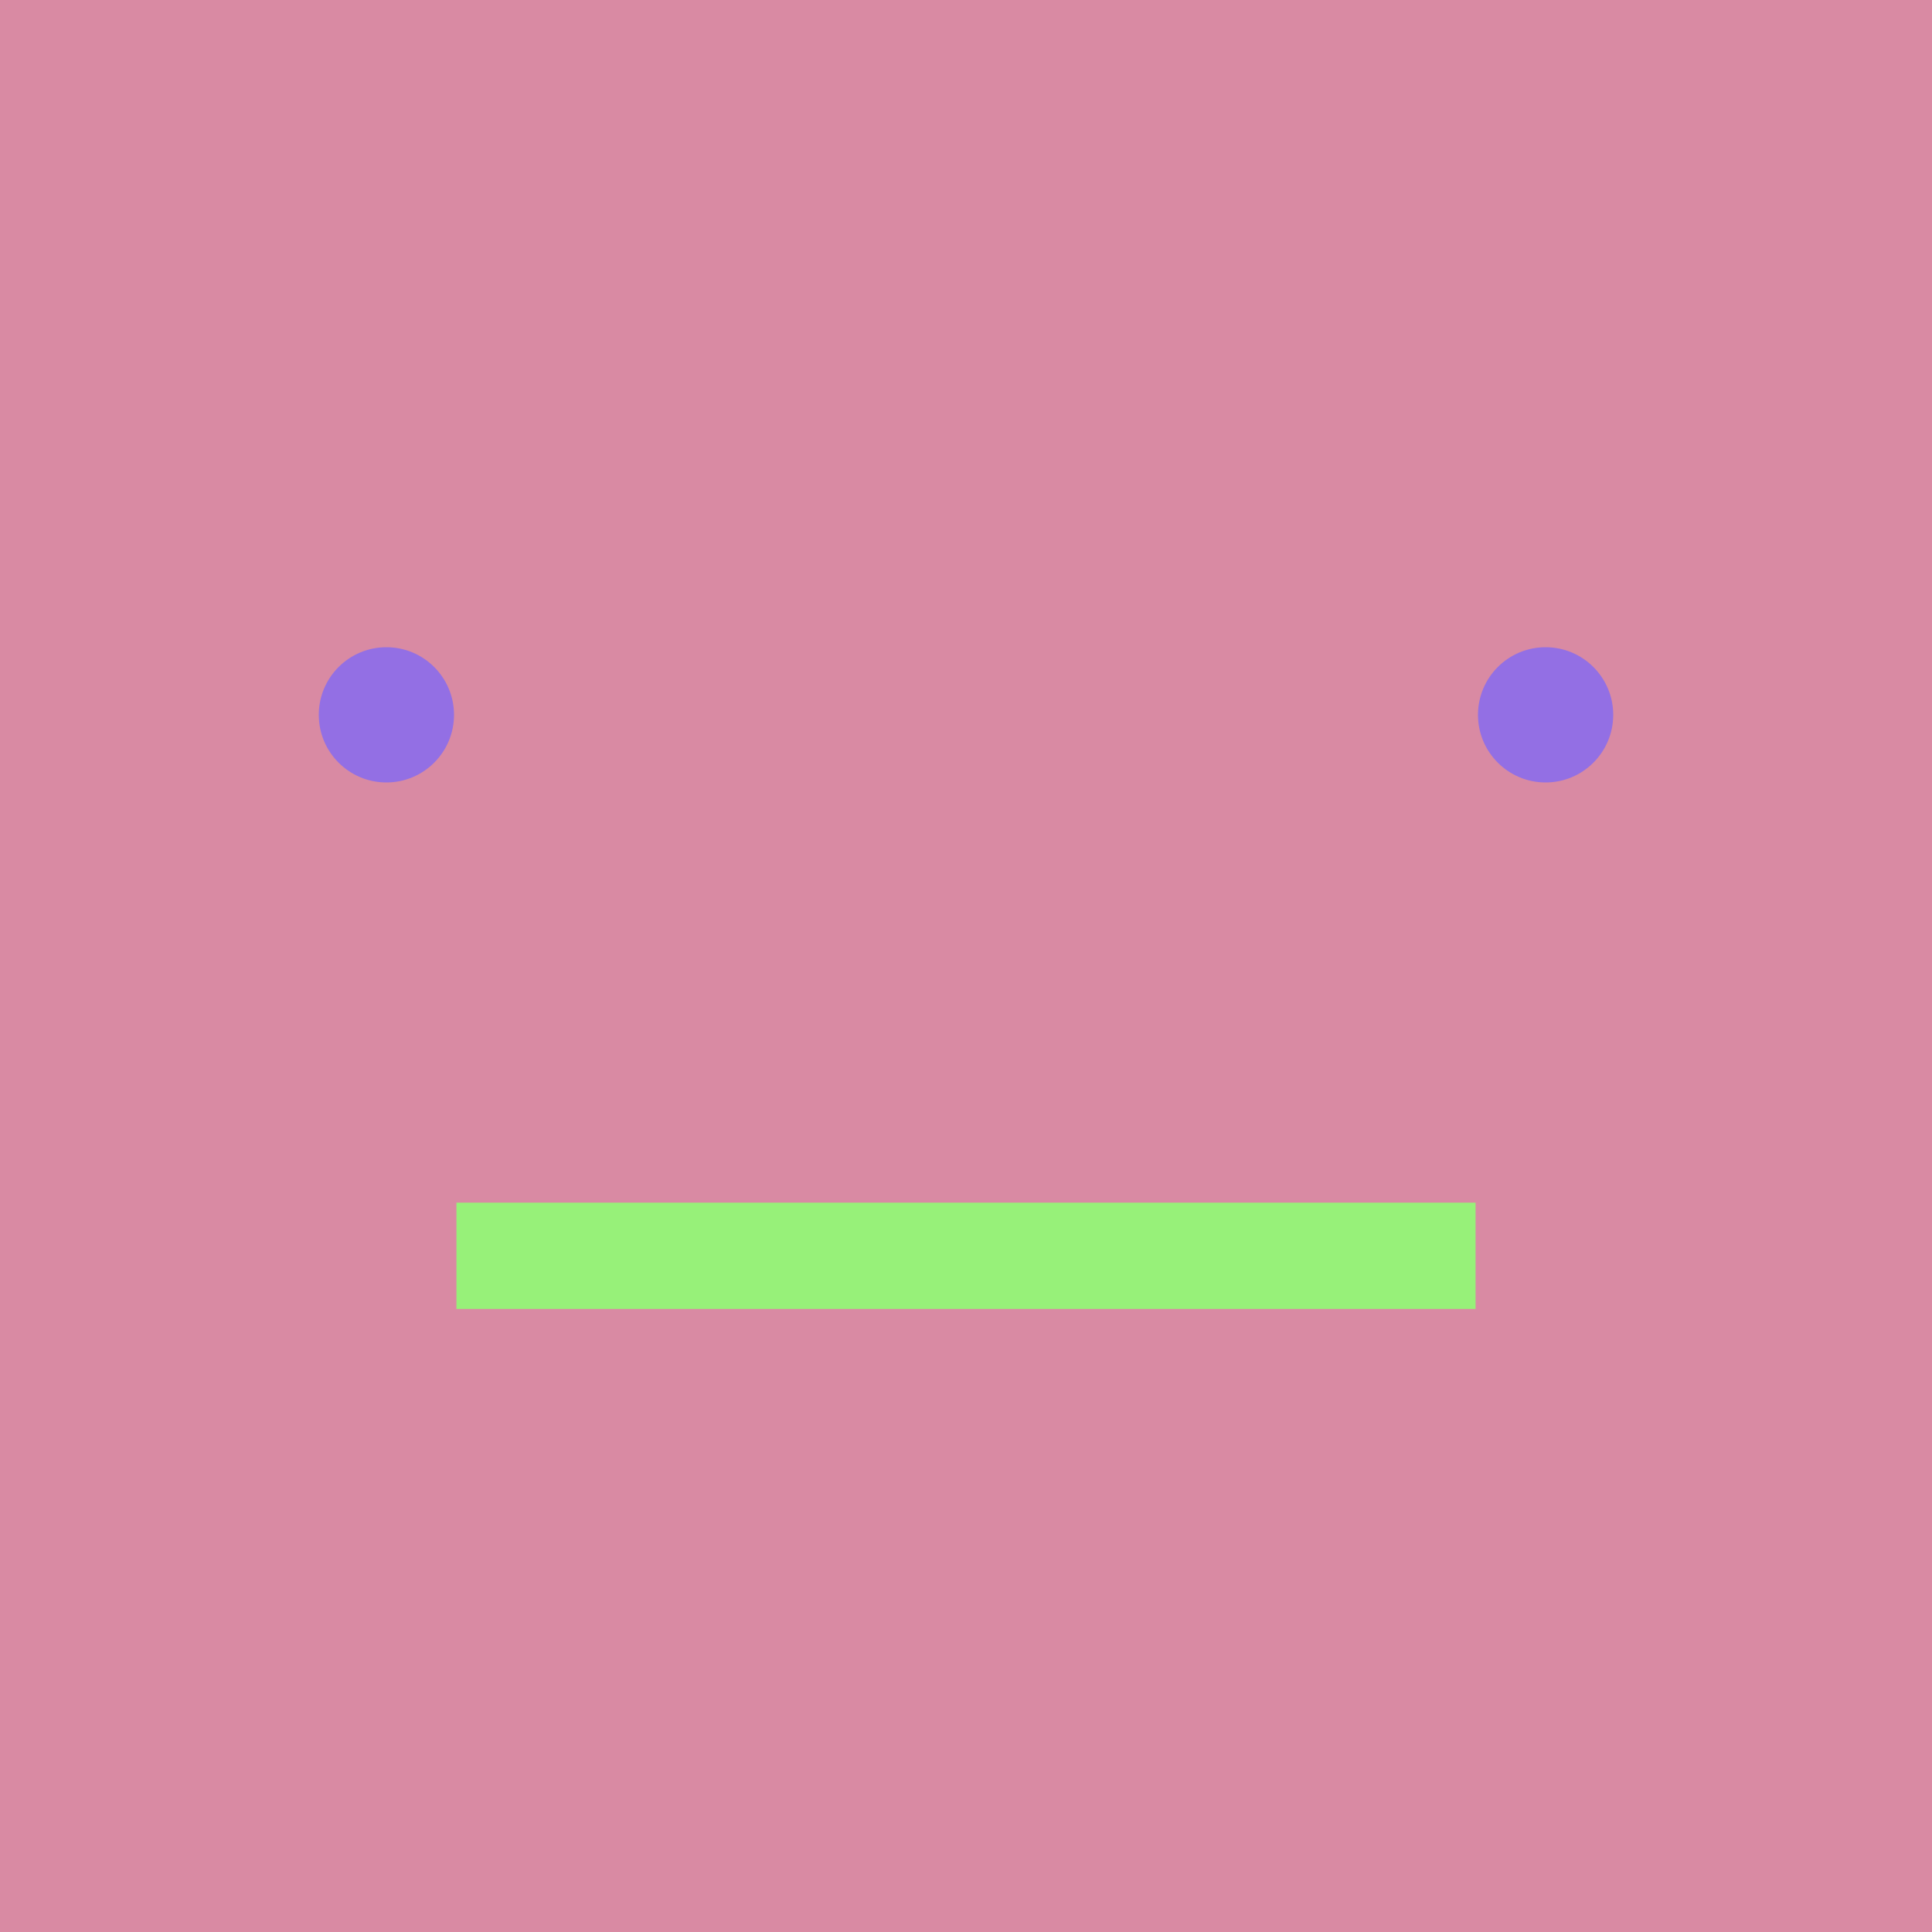 <?xml version="1.0" encoding="UTF-8"?>
<svg xmlns="http://www.w3.org/2000/svg" xmlns:xlink="http://www.w3.org/1999/xlink"
     viewBox="-200.0 -200.0 400 400">
<defs>
</defs>
<rect x="-200.0" y="-200.0" width="400" height="400" fill="#d98aa3" />
<circle cx="-120" cy="-52" r="14" fill="#936fe4" />
<circle cx="120" cy="-52" r="14" fill="#936fe4" />
<rect x="-105.5" y="49" width="211" height="22" fill="#97f179" />
</svg>